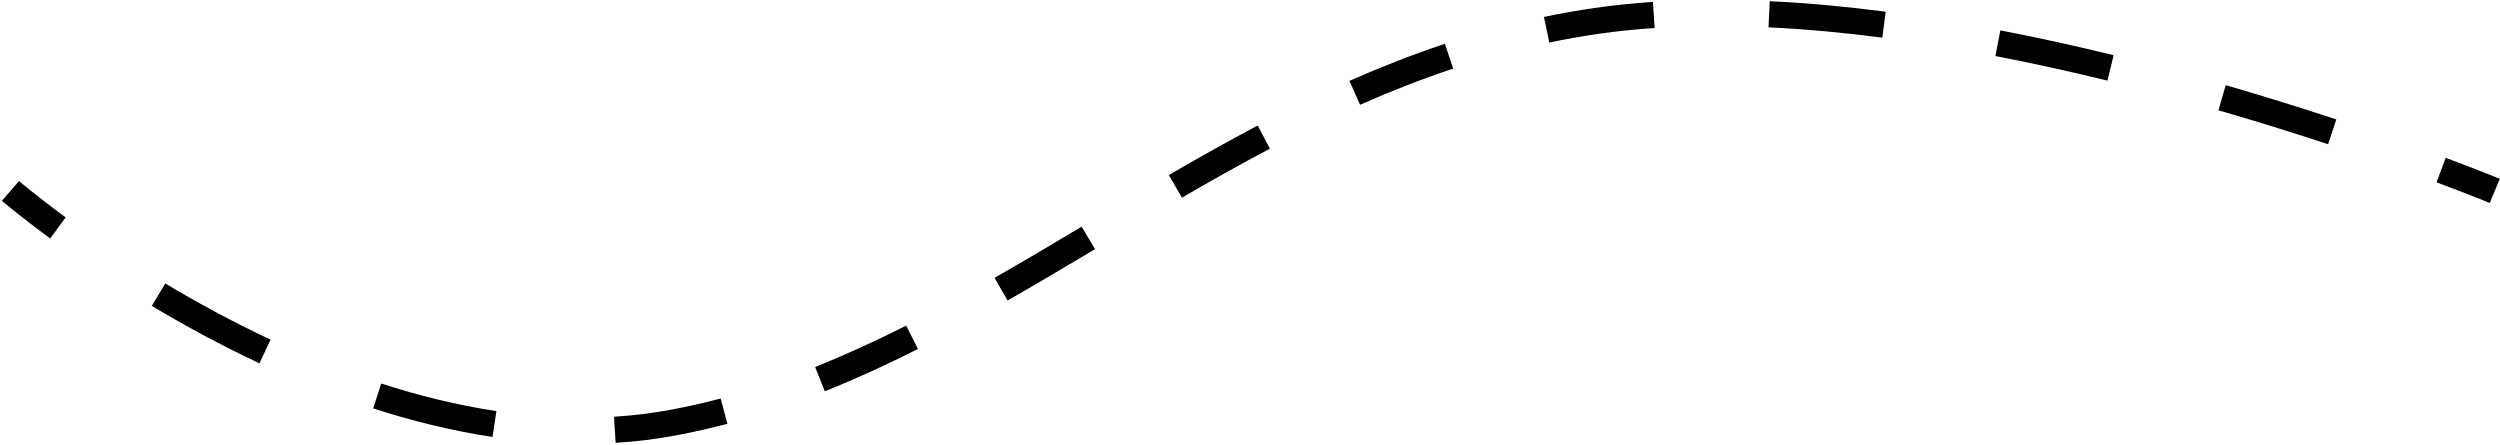 <?xml version="1.0" encoding="UTF-8"?> <svg xmlns="http://www.w3.org/2000/svg" width="956" height="170" viewBox="0 0 956 170" fill="none"><path d="M258 161.5L257.069 156.588L258 161.5ZM4 73C0.736 76.788 0.737 76.788 0.737 76.789C0.737 76.789 0.737 76.789 0.738 76.789C0.738 76.79 0.739 76.79 0.74 76.791C0.741 76.792 0.743 76.794 0.745 76.796C0.75 76.799 0.756 76.805 0.763 76.811C0.779 76.824 0.8 76.843 0.829 76.867C0.885 76.915 0.966 76.984 1.073 77.075C1.286 77.255 1.598 77.519 2.008 77.859C2.827 78.541 4.034 79.534 5.604 80.793C8.744 83.31 13.339 86.894 19.196 91.192L22.154 87.161L25.113 83.13C19.381 78.924 14.899 75.428 11.859 72.99C10.339 71.772 9.18 70.819 8.406 70.174C8.019 69.852 7.728 69.607 7.537 69.445C7.441 69.364 7.37 69.303 7.325 69.264C7.302 69.245 7.285 69.231 7.275 69.222C7.27 69.218 7.266 69.215 7.265 69.213C7.264 69.212 7.263 69.212 7.263 69.211C7.263 69.211 7.263 69.211 7.263 69.212C7.263 69.212 7.263 69.212 7.263 69.212C7.263 69.212 7.264 69.212 4 73ZM60.622 112.685L58.054 116.975C70.336 124.326 84.197 131.898 99.223 138.931L101.343 134.402L103.462 129.874C88.789 123.006 75.228 115.6 63.189 108.395L60.622 112.685ZM144.239 151.418L142.702 156.176C157.379 160.917 172.684 164.729 188.338 167.09L189.084 162.146L189.83 157.202C174.789 154.933 160.015 151.26 145.776 146.66L144.239 151.418ZM235.108 164.355L235.421 169.345C243.25 168.854 251.098 167.897 258.931 166.413L258 161.5L257.069 156.588C249.665 157.991 242.231 158.898 234.795 159.364L235.108 164.355ZM258 161.5L258.931 166.413C265.43 165.181 271.832 163.717 278.149 162.046L276.871 157.213L275.593 152.379C269.494 153.992 263.323 155.402 257.069 156.588L258 161.5ZM313.554 144.981L315.408 149.624C327.504 144.795 339.347 139.334 351.023 133.448L348.772 128.984L346.522 124.519C335.05 130.302 323.475 135.636 311.7 140.337L313.554 144.981ZM382.805 110.578L385.285 114.92C396.468 108.533 407.599 101.917 418.735 95.272L416.173 90.978L413.611 86.684C402.475 93.329 391.417 99.901 380.325 106.236L382.805 110.578ZM449.471 71.259L451.983 75.582C463.065 69.144 474.242 62.845 485.606 56.852L483.273 52.429L480.94 48.007C469.417 54.084 458.114 60.455 446.959 66.936L449.471 71.259ZM518.057 35.496L520.078 40.069C531.671 34.946 543.514 30.281 555.687 26.233L554.109 21.488L552.531 16.744C540.019 20.905 527.879 25.689 516.036 30.923L518.057 35.496ZM591.429 11.368L592.451 16.262C598.609 14.977 604.861 13.866 611.215 12.949L610.5 8L609.785 3.051C603.22 4 596.763 5.146 590.407 6.474L591.429 11.368ZM610.5 8L611.215 12.949C618.214 11.938 625.401 11.199 632.738 10.707L632.404 5.719L632.07 0.73C624.501 1.237 617.06 2.001 609.785 3.051L610.5 8ZM676.512 5.452L676.274 10.446C690.609 11.13 705.195 12.498 719.801 14.394L720.444 9.435L721.088 4.477C706.252 2.551 691.393 1.156 676.75 0.457L676.512 5.452ZM763.989 16.513L763.041 21.422C777.632 24.239 791.994 27.43 805.885 30.828L807.073 25.971L808.261 21.114C794.23 17.682 779.707 14.454 764.936 11.604L763.989 16.513ZM849.721 37.37L848.332 42.174C863.519 46.565 877.638 50.993 890.266 55.161L891.833 50.413L893.4 45.665C880.669 41.462 866.43 36.997 851.11 32.567L849.721 37.37ZM933.482 65.031L931.733 69.715C938.225 72.139 943.325 74.12 946.796 75.492C948.531 76.179 949.86 76.713 950.751 77.074C951.197 77.255 951.533 77.392 951.757 77.484C951.868 77.529 951.952 77.564 952.007 77.587C952.034 77.598 952.055 77.606 952.068 77.612C952.074 77.614 952.079 77.616 952.082 77.618C952.083 77.618 952.084 77.618 952.085 77.619C952.085 77.619 952.085 77.619 952.085 77.619C952.085 77.619 952.085 77.619 952.085 77.619C952.085 77.619 952.085 77.619 954 73C955.915 68.381 955.915 68.381 955.915 68.381C955.915 68.381 955.914 68.381 955.914 68.381C955.914 68.381 955.913 68.381 955.913 68.38C955.911 68.38 955.91 68.379 955.907 68.378C955.903 68.376 955.897 68.374 955.889 68.371C955.873 68.364 955.85 68.354 955.819 68.342C955.758 68.317 955.669 68.28 955.551 68.231C955.315 68.135 954.966 67.992 954.507 67.806C953.591 67.435 952.236 66.89 950.473 66.193C946.947 64.799 941.788 62.795 935.231 60.347L933.482 65.031Z" fill="black"></path></svg> 